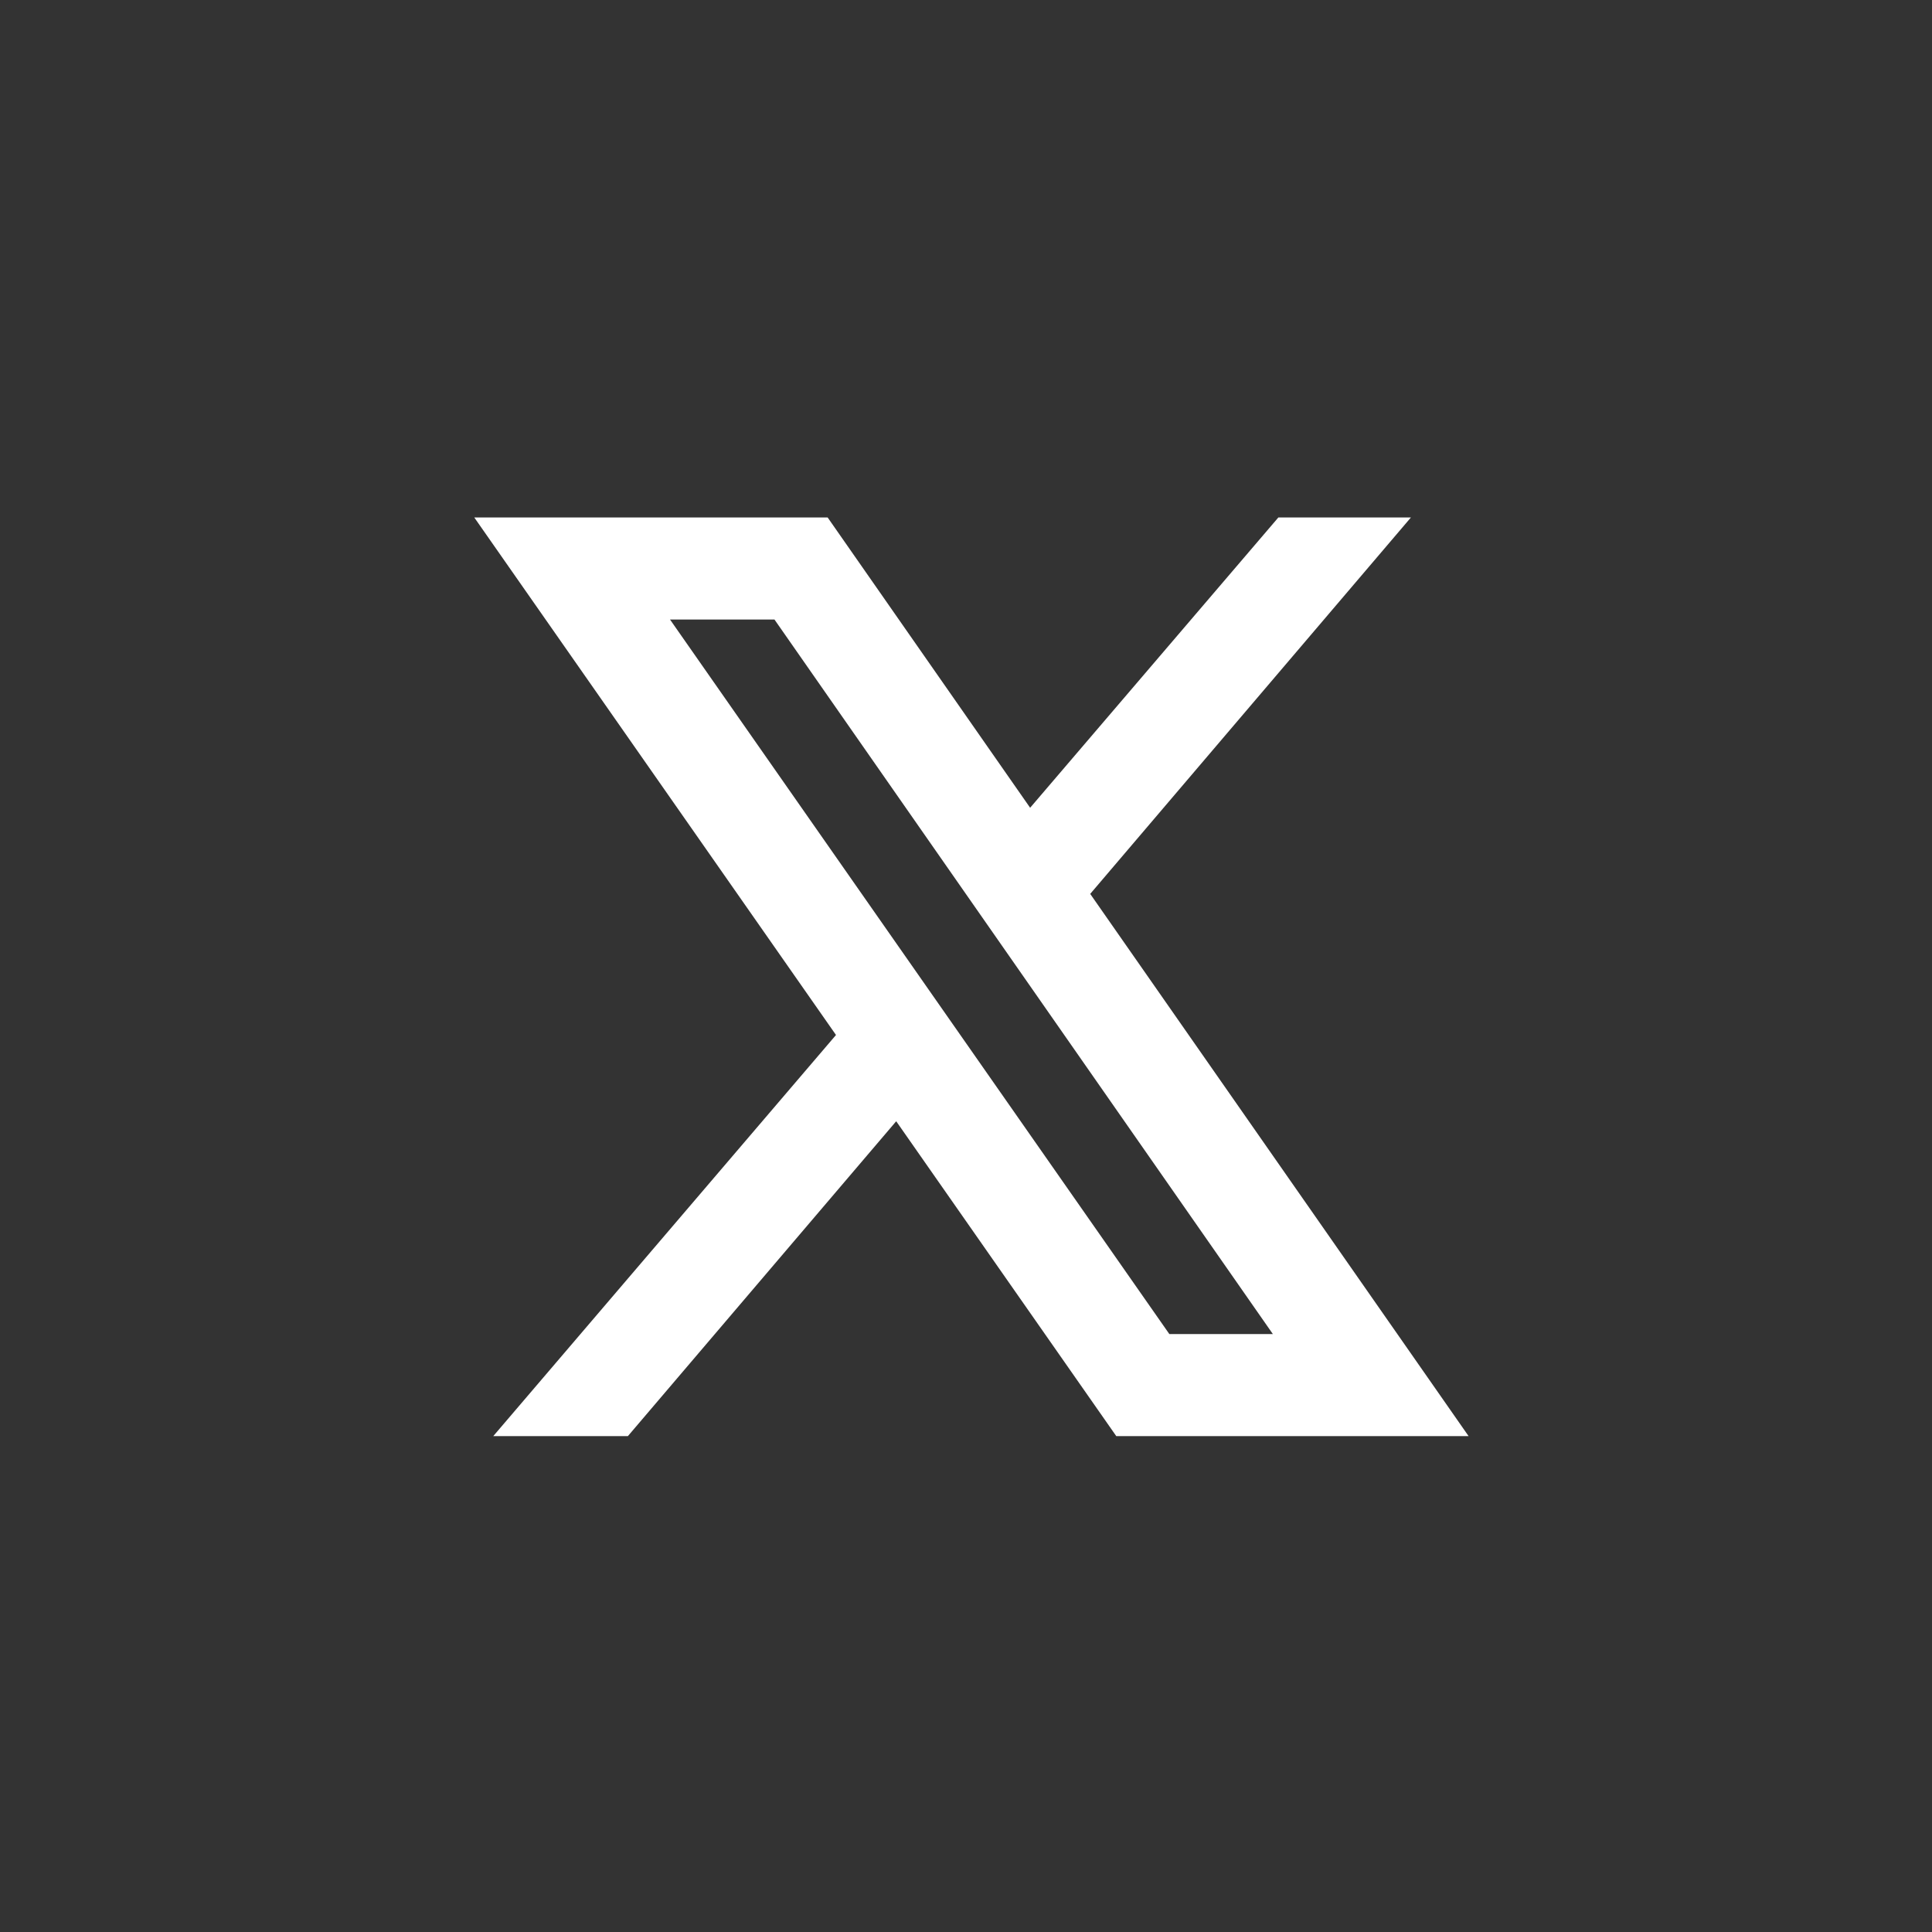 <svg width="31" height="31" viewBox="0 0 31 31" fill="none" xmlns="http://www.w3.org/2000/svg">
<rect x="0" y="0" width="31" height="31" fill="#333333" stroke="none"/>
<g id="TwitterX-icon">
<path id="Vector" d="M7.61 8.303L13.414 16.607L7.915 23.043H10.075L14.38 17.991L17.911 23.043H23.564L17.493 14.343L22.639 8.303H20.512L16.529 12.961L13.28 8.303H7.61ZM10.751 9.941H12.427L20.424 21.406H18.763L10.751 9.941Z" fill="white"/>
</g>
</svg>
